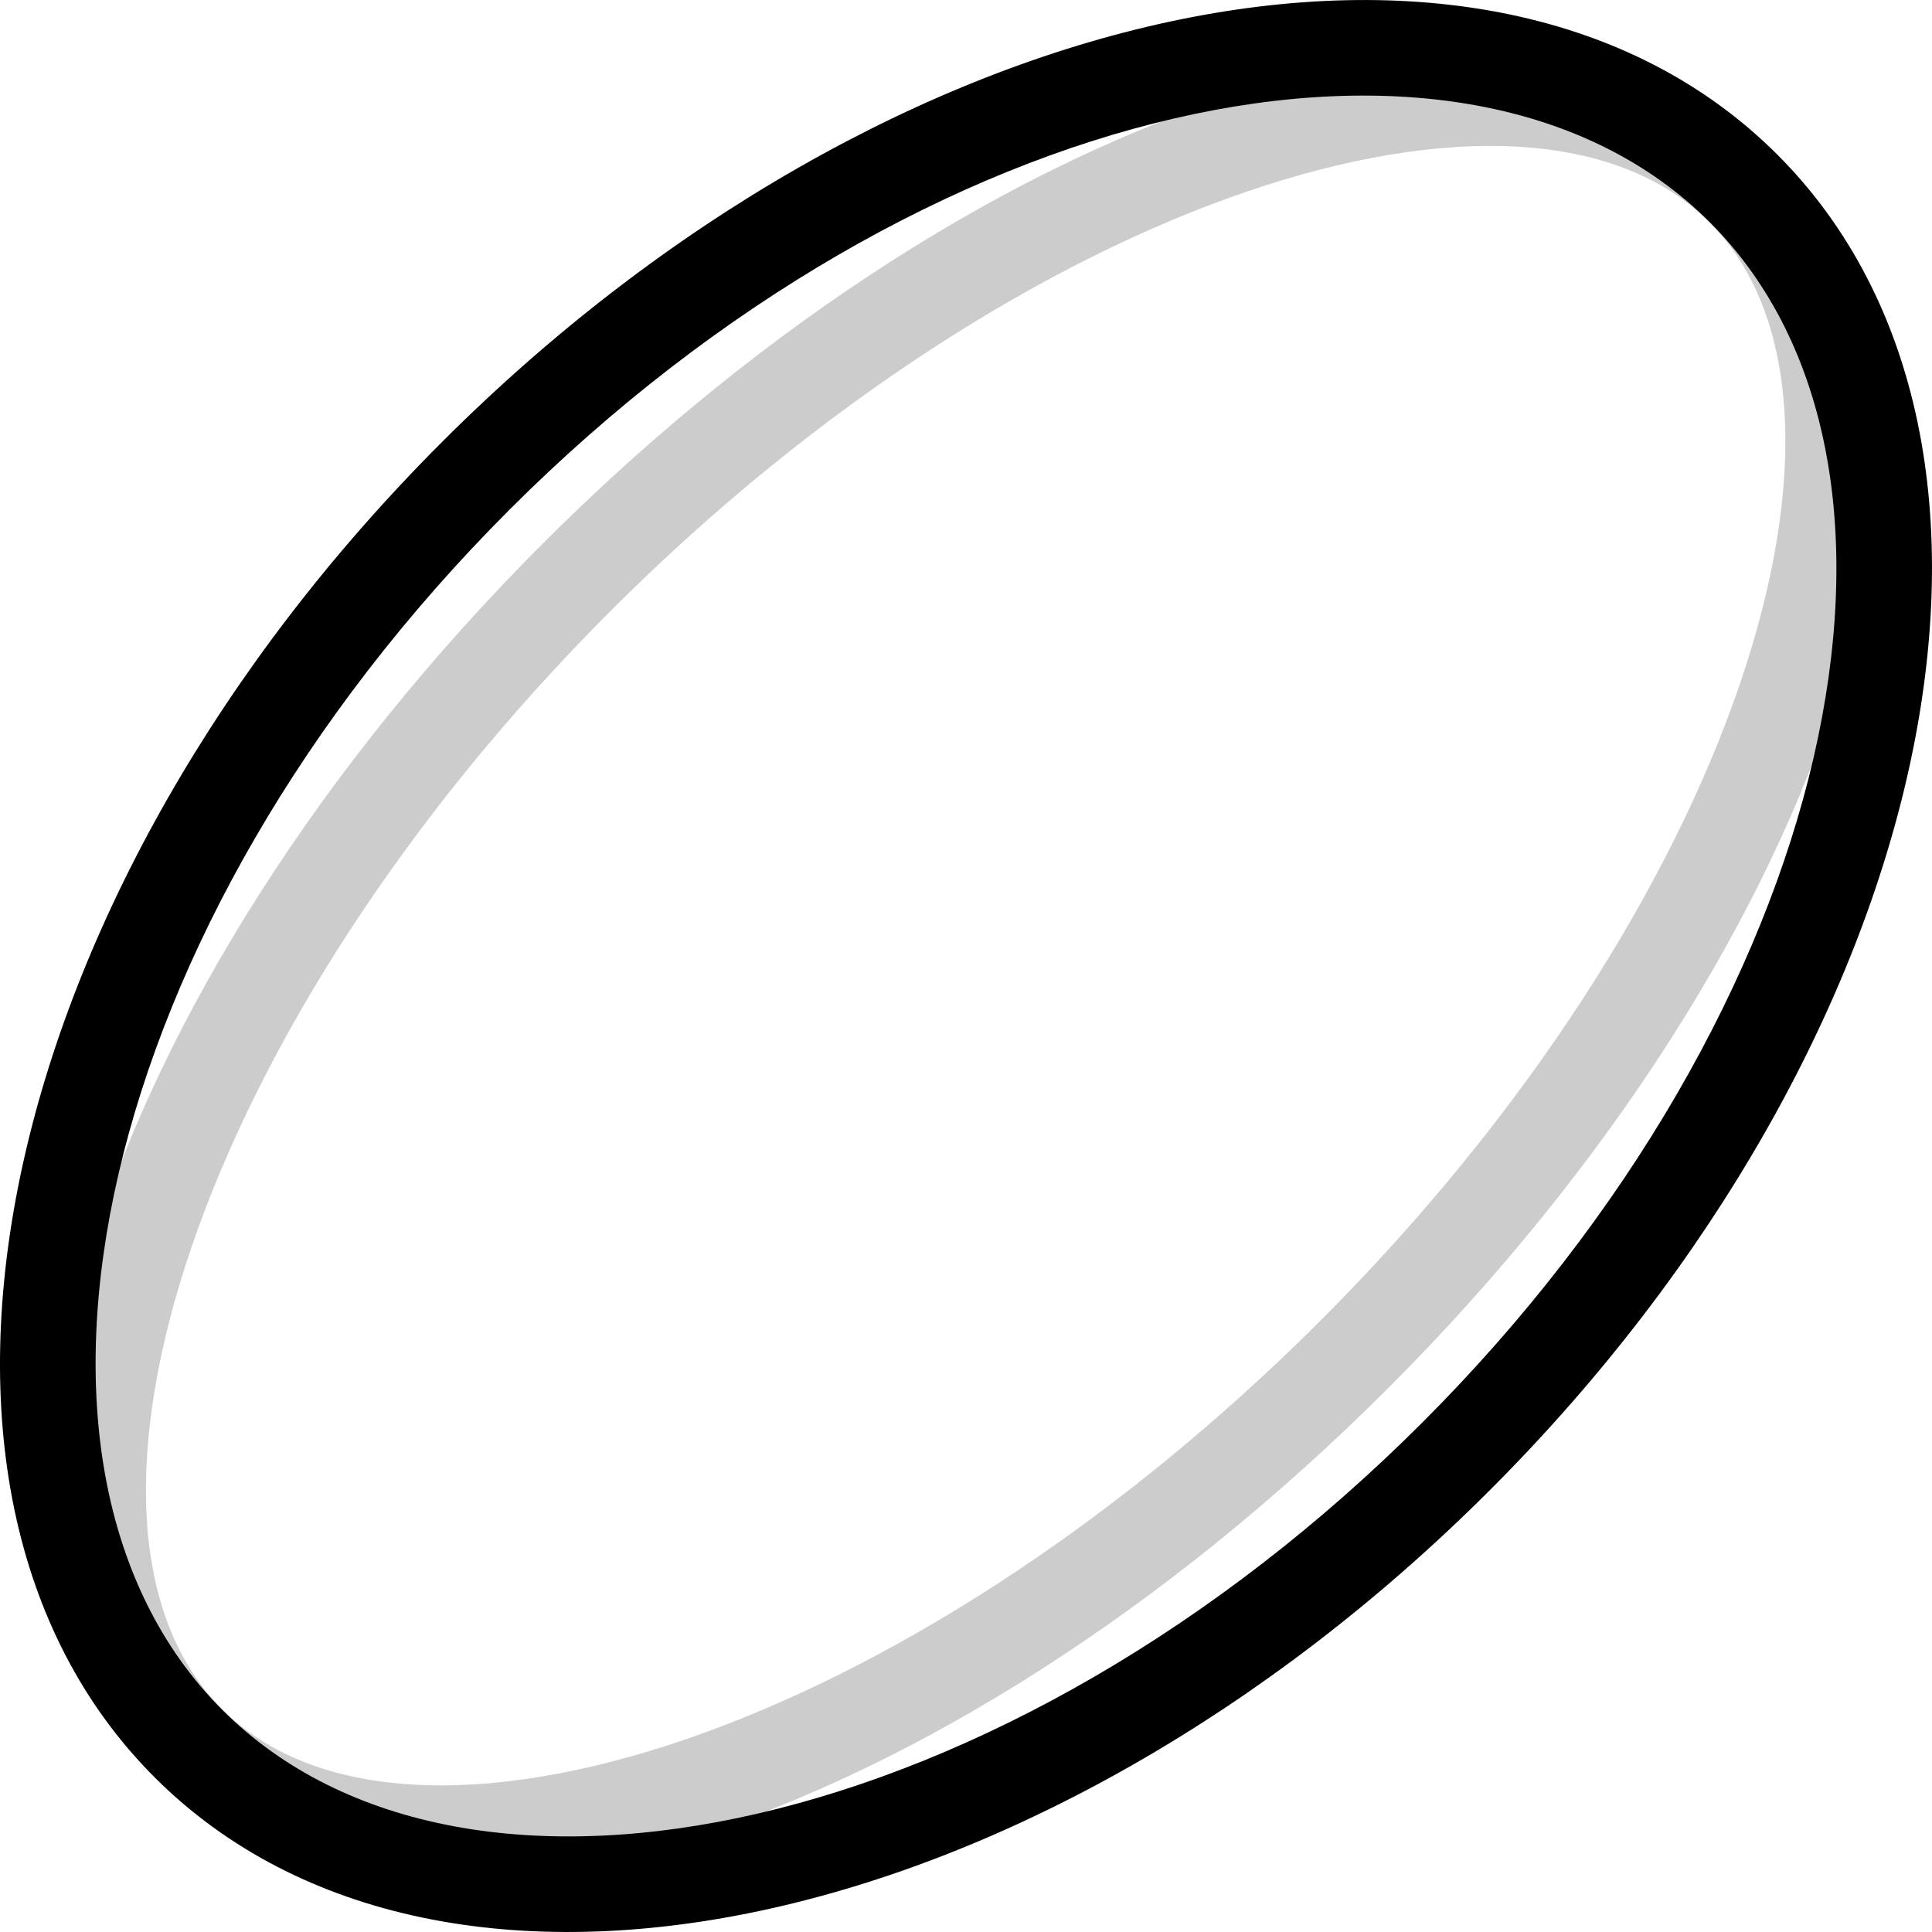 <svg viewBox="0 0 100 100" xmlns="http://www.w3.org/2000/svg" id="rugby-union-icon">
  <g fill-rule="evenodd">
    <path d="M11.503 88.498c12.645 12.646 40.622 6.625 62.121-14.873 21.499-21.5 27.519-49.477 14.873-62.122-12.646-12.646-40.622-6.625-62.12 14.873-21.5 21.5-27.519 49.477-14.873 62.122Zm-3.498 3.498C-6.977 77.02-.318 46.073 22.878 22.878 46.072-.316 77.018-6.976 91.996 8.005c14.98 14.978 8.321 45.924-14.873 69.118-23.194 23.194-54.14 29.854-69.118 14.873Z"/>
    <path d="M18.887 81.113c7.7 7.7 28.574 1.124 45.962-16.264 17.387-17.39 23.964-38.262 16.263-45.963-7.7-7.7-28.574-1.124-45.962 16.264-17.387 17.39-23.964 38.262-16.263 45.963ZM16.06 83.94c-9.765-9.76-2.484-32.872 16.26-51.617C51.067 13.577 74.178 6.296 83.942 16.06c9.762 9.762 2.48 32.873-16.264 51.618-18.745 18.745-41.856 26.026-51.62 16.263Z" style="opacity:.2" transform="translate(-11.867 -11.867) scale(1.237)"/>
  </g>
</svg>
